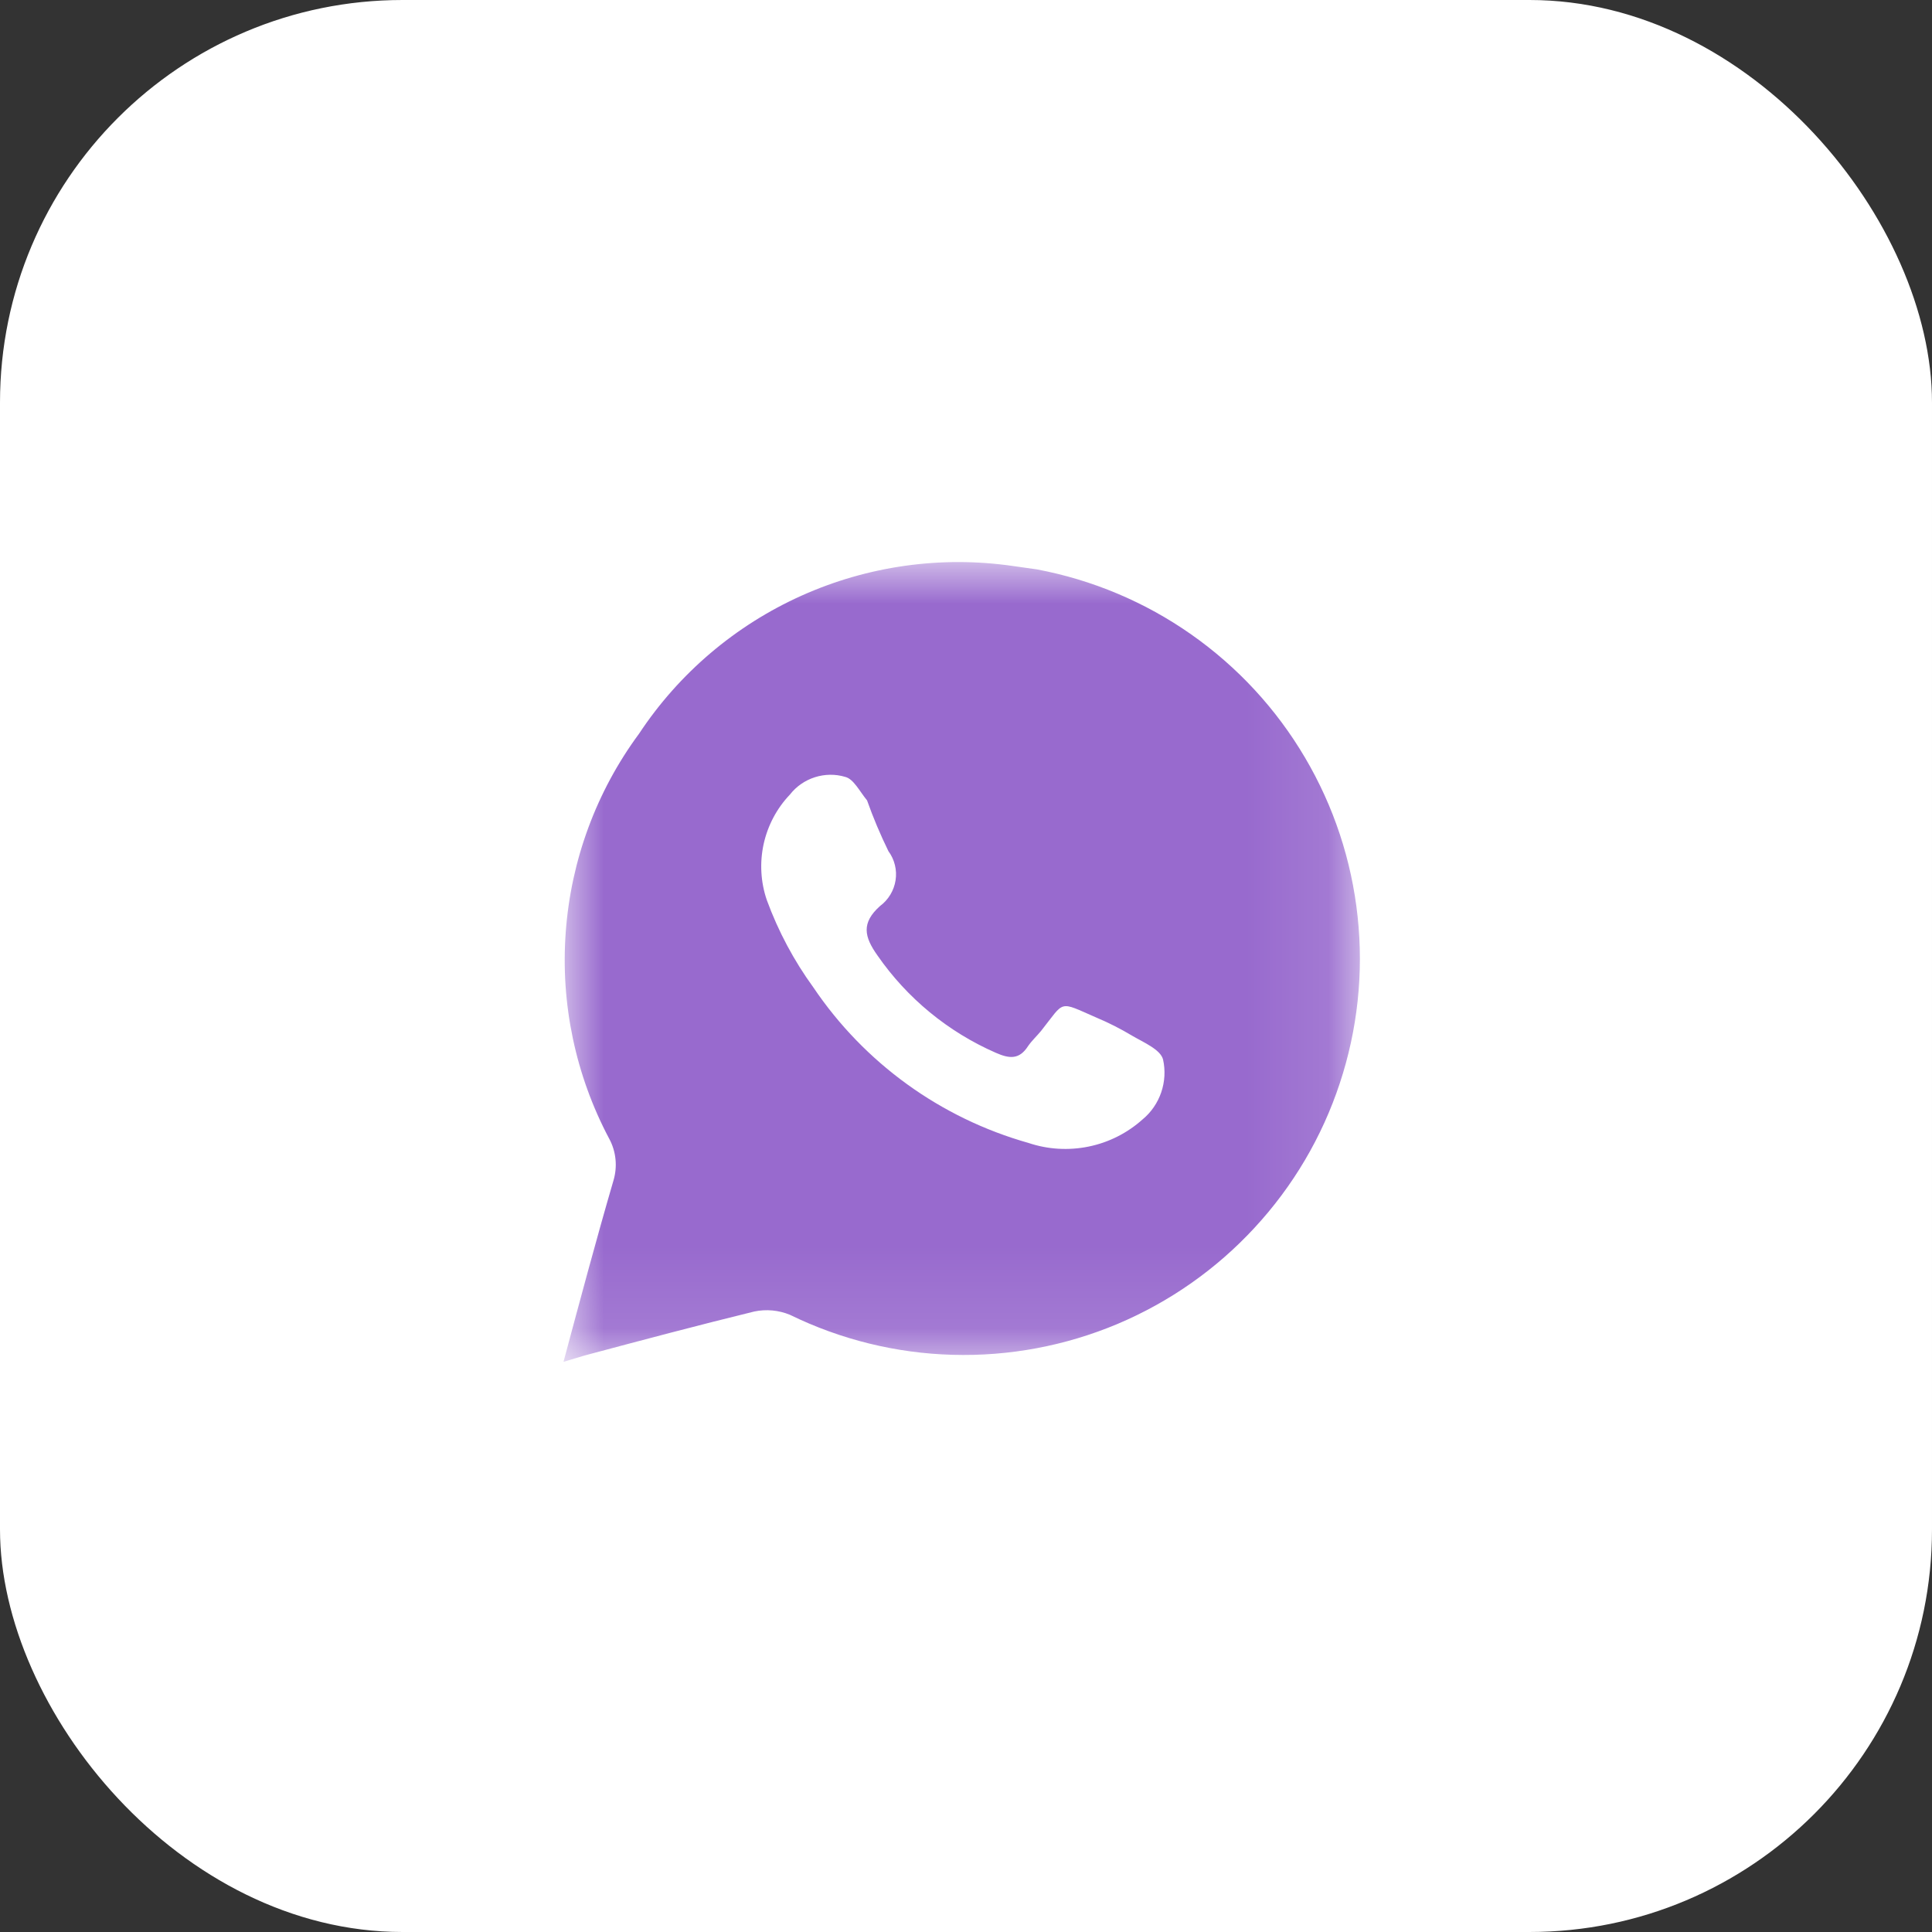 <?xml version="1.0" encoding="UTF-8"?> <svg xmlns="http://www.w3.org/2000/svg" width="24" height="24" viewBox="0 0 24 24" fill="none"><rect x="0" y="0" width="24" height="24" fill="#333333" stroke="none"/><rect width="24" height="24" rx="5" fill="white"></rect><mask id="mask0_10_25" style="mask-type:luminance" maskUnits="userSpaceOnUse" x="7" y="7" width="10" height="10"><path d="M7 7H16.896V16.896H7V7Z" fill="white"></path></mask><g mask="url(#mask0_10_25)"><path d="M12.88 7.073L12.583 7.031C11.691 6.902 10.781 7.03 9.958 7.399C9.136 7.768 8.435 8.363 7.938 9.115C7.408 9.833 7.093 10.687 7.028 11.577C6.962 12.467 7.149 13.357 7.568 14.146C7.611 14.225 7.637 14.312 7.646 14.401C7.655 14.491 7.646 14.581 7.62 14.667C7.406 15.401 7.208 16.141 7 16.917L7.26 16.839C7.964 16.651 8.667 16.464 9.37 16.292C9.518 16.261 9.672 16.275 9.813 16.333C10.443 16.641 11.133 16.811 11.834 16.83C12.536 16.85 13.234 16.719 13.881 16.447C14.528 16.174 15.109 15.767 15.585 15.251C16.062 14.736 16.423 14.124 16.643 13.458C16.864 12.792 16.94 12.086 16.865 11.388C16.791 10.69 16.568 10.016 16.211 9.411C15.855 8.806 15.373 8.285 14.799 7.882C14.224 7.478 13.57 7.203 12.88 7.073ZM14.193 13.906C14.003 14.076 13.773 14.192 13.524 14.243C13.275 14.294 13.017 14.279 12.776 14.198C11.685 13.89 10.738 13.206 10.104 12.266C9.862 11.933 9.668 11.569 9.526 11.182C9.449 10.958 9.436 10.717 9.486 10.486C9.537 10.255 9.649 10.042 9.813 9.87C9.892 9.769 10 9.694 10.123 9.655C10.245 9.616 10.377 9.614 10.5 9.651C10.604 9.677 10.677 9.828 10.771 9.943C10.847 10.158 10.936 10.368 11.036 10.573C11.113 10.677 11.145 10.808 11.125 10.936C11.105 11.063 11.036 11.178 10.932 11.255C10.698 11.464 10.734 11.636 10.901 11.87C11.269 12.401 11.778 12.819 12.37 13.078C12.536 13.151 12.661 13.167 12.771 12.995C12.818 12.927 12.88 12.87 12.932 12.807C13.234 12.427 13.141 12.432 13.62 12.641C13.773 12.705 13.92 12.78 14.062 12.865C14.203 12.948 14.417 13.037 14.448 13.162C14.478 13.297 14.47 13.438 14.425 13.57C14.38 13.701 14.3 13.818 14.193 13.906Z" fill="#986ACE"></path></g></svg> 